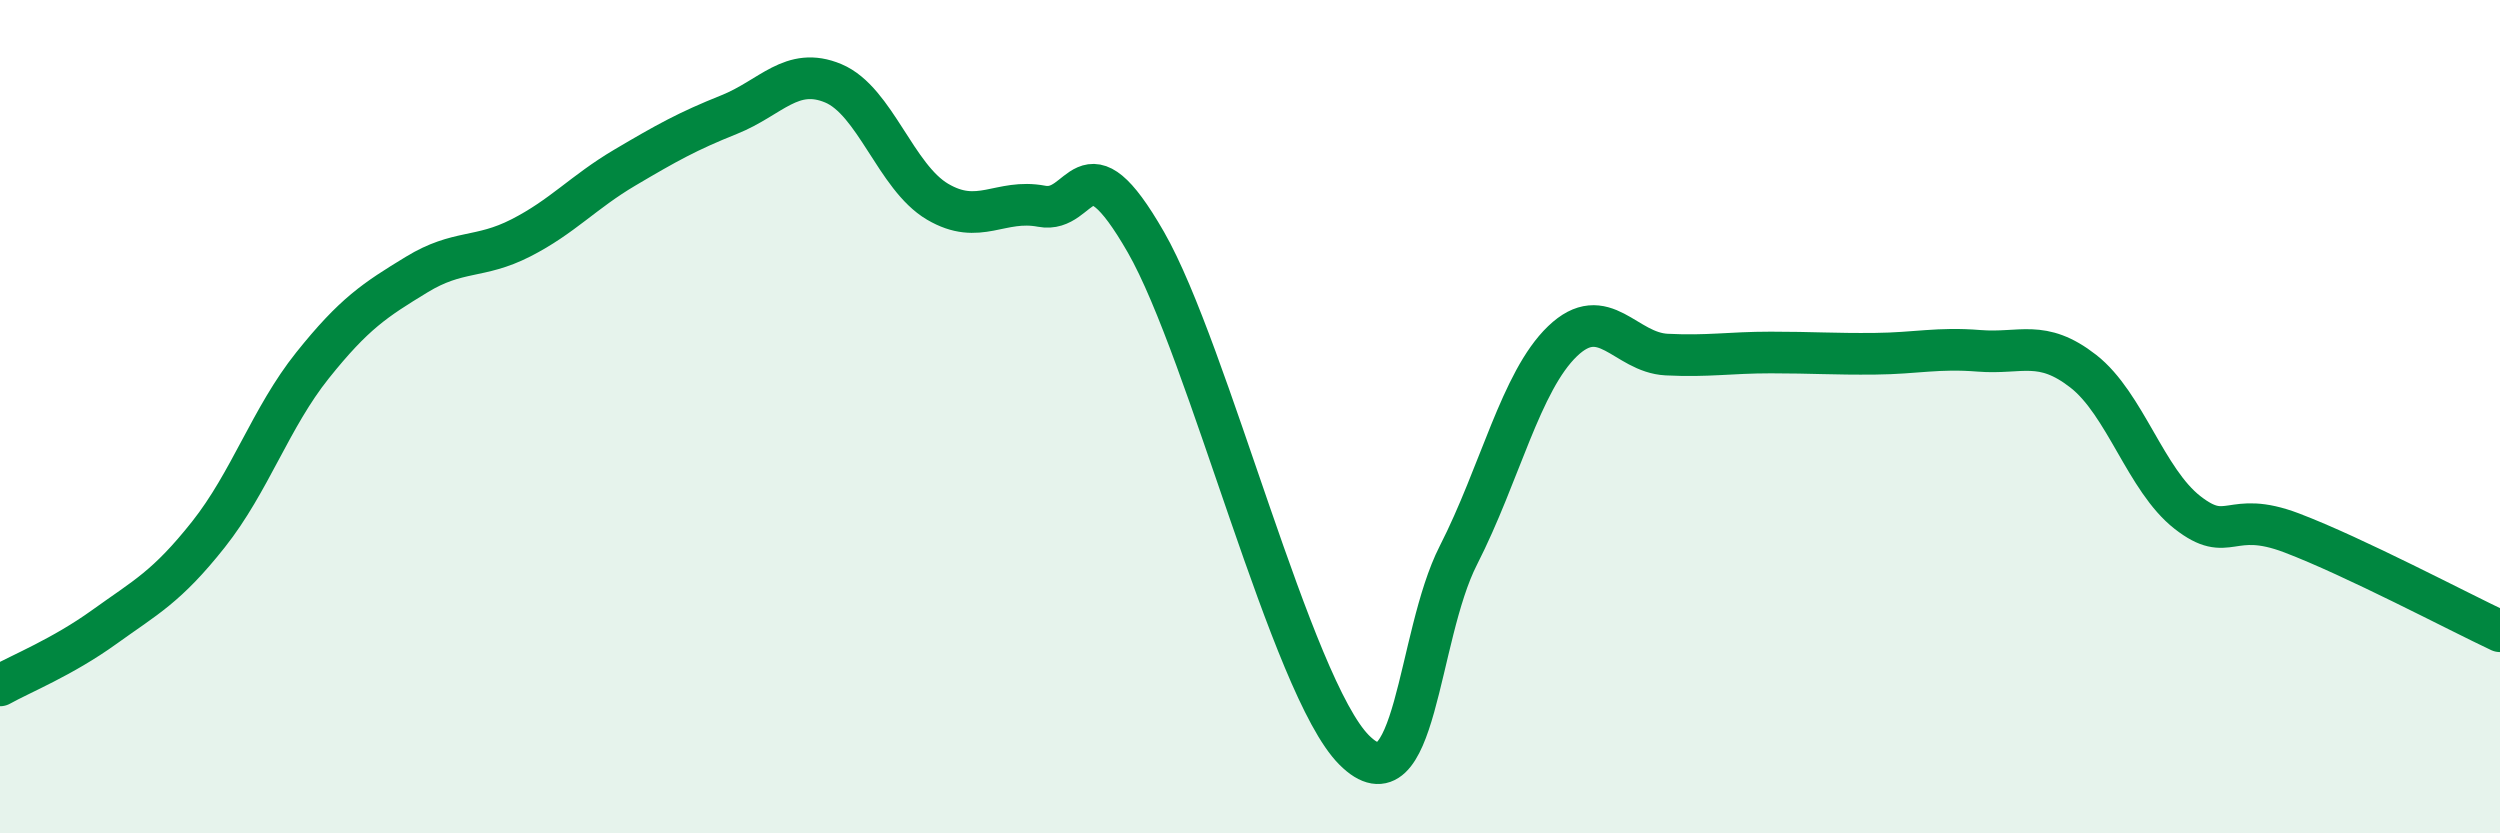 
    <svg width="60" height="20" viewBox="0 0 60 20" xmlns="http://www.w3.org/2000/svg">
      <path
        d="M 0,16.45 C 0.5,16.17 1.5,15.77 2.5,15.05 C 3.5,14.33 4,14.09 5,12.83 C 6,11.57 6.5,10.02 7.5,8.77 C 8.5,7.52 9,7.2 10,6.59 C 11,5.98 11.5,6.22 12.5,5.71 C 13.5,5.2 14,4.61 15,4.02 C 16,3.43 16.5,3.15 17.5,2.75 C 18.5,2.35 19,1.58 20,2 C 21,2.42 21.5,4.25 22.5,4.84 C 23.5,5.43 24,4.76 25,4.95 C 26,5.14 26,3.2 27.5,5.81 C 29,8.42 31,16.5 32.5,18 C 34,19.5 34,15.29 35,13.33 C 36,11.37 36.5,9.15 37.5,8.19 C 38.5,7.23 39,8.46 40,8.51 C 41,8.56 41.5,8.46 42.5,8.46 C 43.5,8.46 44,8.5 45,8.49 C 46,8.48 46.5,8.34 47.5,8.42 C 48.5,8.5 49,8.13 50,8.91 C 51,9.69 51.5,11.52 52.5,12.3 C 53.5,13.08 53.5,12.22 55,12.79 C 56.5,13.36 59,14.68 60,15.15L60 20L0 20Z"
        fill="#008740"
        opacity="0.1"
        stroke-linecap="round"
        stroke-linejoin="round"
      />
      <path
        d="M 0,16.45 C 0.5,16.17 1.5,15.77 2.5,15.05 C 3.5,14.33 4,14.09 5,12.83 C 6,11.57 6.5,10.02 7.5,8.77 C 8.5,7.52 9,7.2 10,6.59 C 11,5.98 11.5,6.22 12.5,5.71 C 13.5,5.2 14,4.61 15,4.02 C 16,3.43 16.5,3.15 17.5,2.75 C 18.5,2.35 19,1.58 20,2 C 21,2.42 21.5,4.25 22.5,4.84 C 23.5,5.43 24,4.76 25,4.95 C 26,5.14 26,3.2 27.5,5.81 C 29,8.42 31,16.5 32.5,18 C 34,19.5 34,15.29 35,13.33 C 36,11.37 36.5,9.15 37.5,8.19 C 38.5,7.23 39,8.46 40,8.51 C 41,8.56 41.5,8.46 42.5,8.46 C 43.5,8.46 44,8.5 45,8.49 C 46,8.48 46.5,8.34 47.5,8.42 C 48.5,8.5 49,8.13 50,8.91 C 51,9.69 51.5,11.52 52.5,12.3 C 53.5,13.08 53.5,12.22 55,12.79 C 56.5,13.36 59,14.68 60,15.15"
        stroke="#008740"
        stroke-width="1"
        fill="none"
        stroke-linecap="round"
        stroke-linejoin="round"
      />
    </svg>
  